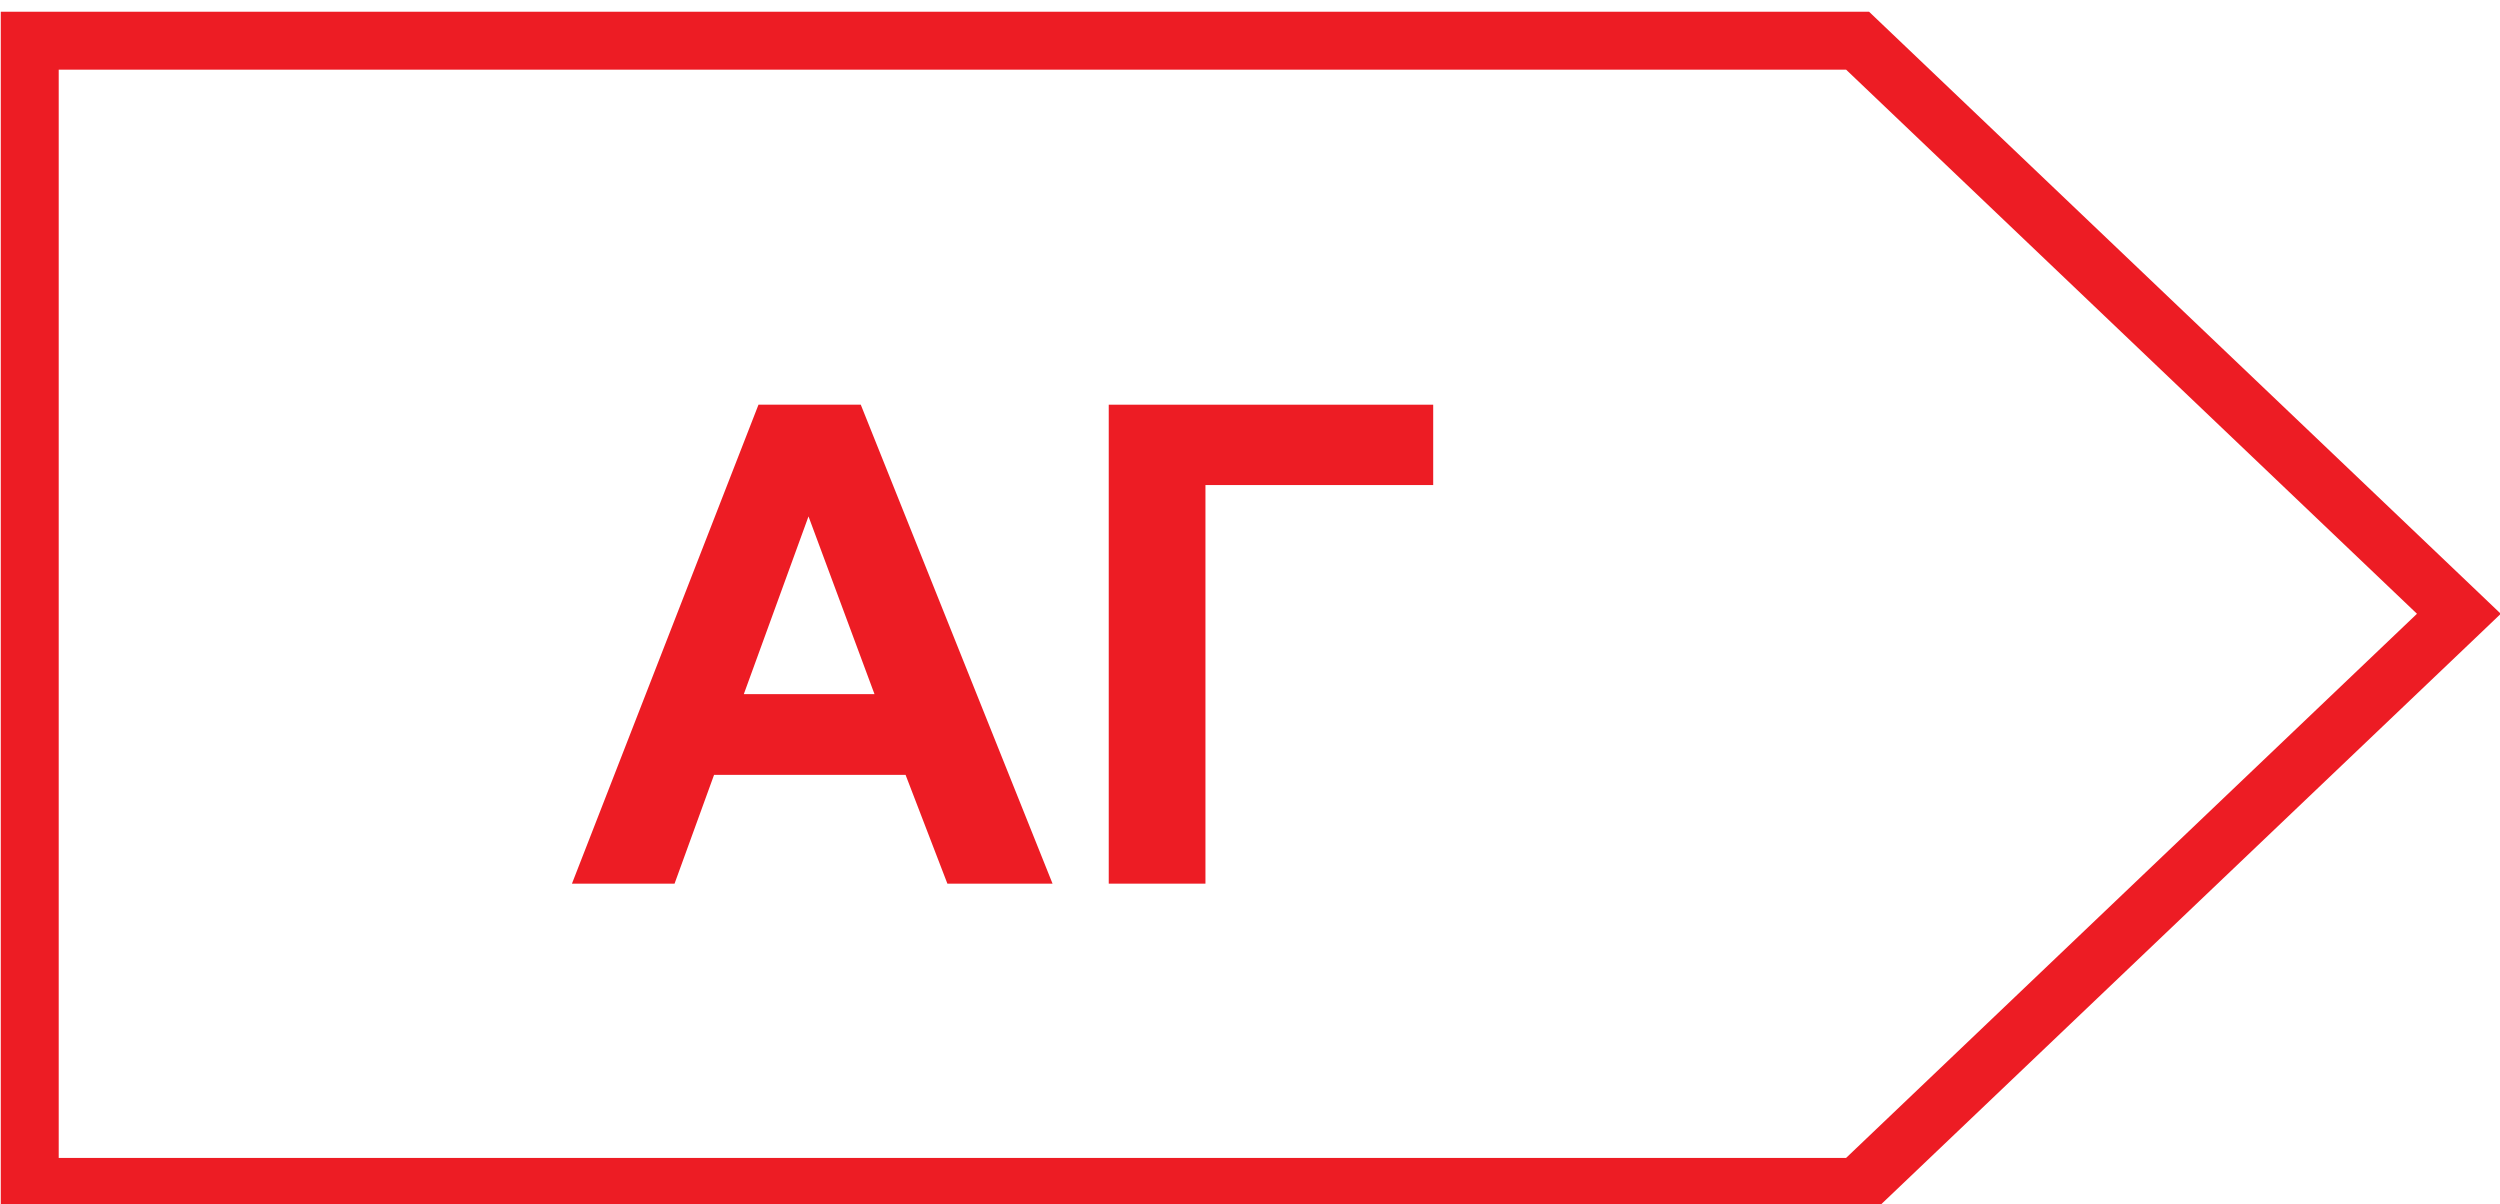 <?xml version="1.0" encoding="utf-8"?>
<!-- Generator: Adobe Illustrator 16.0.0, SVG Export Plug-In . SVG Version: 6.00 Build 0)  -->
<!DOCTYPE svg PUBLIC "-//W3C//DTD SVG 1.1//EN" "http://www.w3.org/Graphics/SVG/1.1/DTD/svg11.dtd">
<svg version="1.1" id="Слой_1" xmlns="http://www.w3.org/2000/svg" xmlns:xlink="http://www.w3.org/1999/xlink" x="0px" y="0px"
	 width="155px" height="74.657px" viewBox="0 0 155 74.657" enable-background="new 0 0 155 74.657" xml:space="preserve">
<g>
	<path fill="#ED1C24" d="M153.687,36.756l-37.283-35.53l-0.524-0.5h-0.71H1.844H0.048v1.796v71.066v1.796h1.796h113.325h0.71
		l0.524-0.501l37.283-35.528l1.361-1.3L153.687,36.756z M114.457,71.791H3.64V4.318h110.817l35.395,33.736L114.457,71.791z"/>
</g>
<g>
	<path fill="#ED1C24" d="M65.258,54.786h-6.52l-2.593-6.746H44.272l-2.45,6.746h-6.361l11.565-29.695h6.342L65.258,54.786z
		 M54.219,43.037l-4.092-11.02l-4.011,11.02H54.219z"/>
	<path fill="#ED1C24" d="M68.742,25.091h20.116v4.982h-14.12v24.713h-5.996V25.091z"/>
</g>
</svg>
